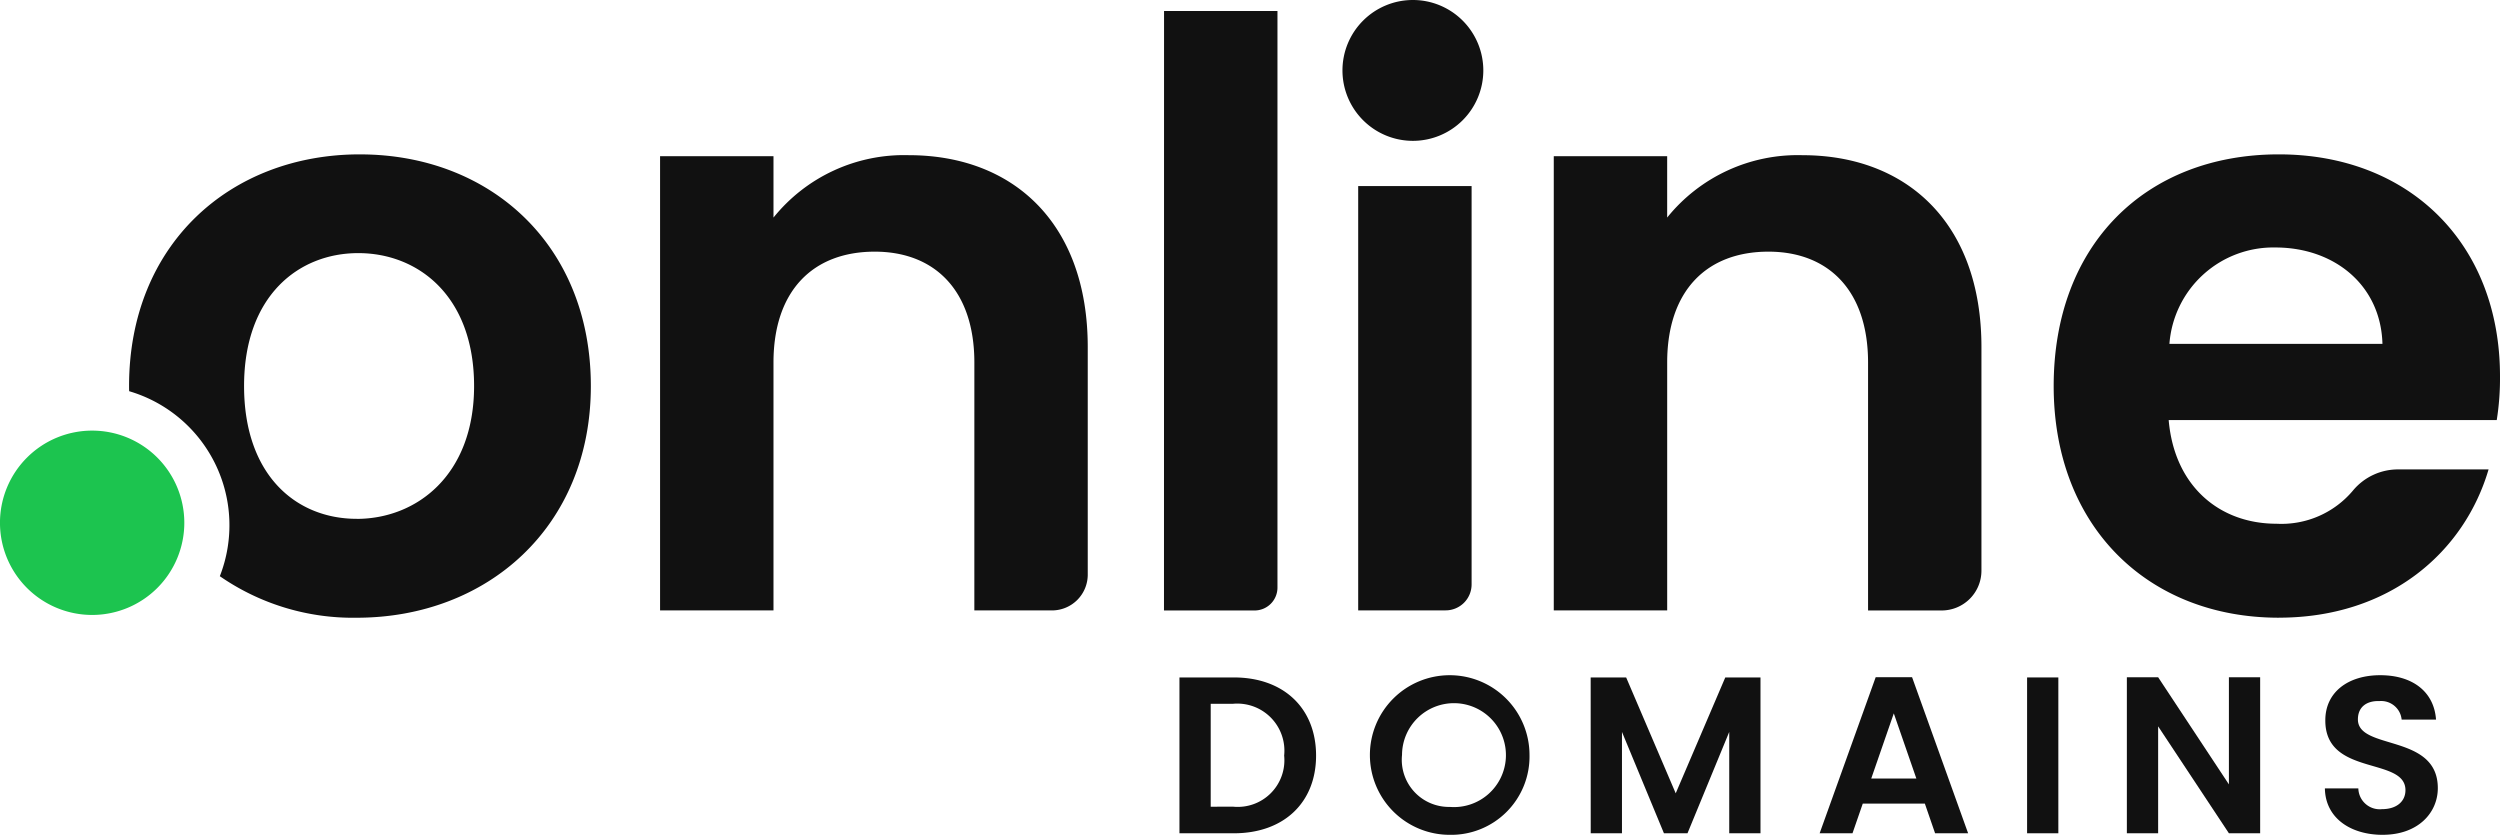 <svg height="47.419" viewBox="0 0 142 47.419" width="142" xmlns="http://www.w3.org/2000/svg" xmlns:xlink="http://www.w3.org/1999/xlink"><clipPath id="a"><path d="m0 0h142v47.419h-142z"/></clipPath><g clip-path="url(#a)"><path d="m139.078 40.28c0-4.1-2.255-6.3-5.659-6.3-3.5 0-5.751 2.209-5.751 6.3v14.078h-6.442v-25.798h6.442v3.484a9.521 9.521 0 0 1 7.682-3.544c5.936 0 10.168 3.864 10.168 10.9v12.926a2.032 2.032 0 0 1 -2.032 2.032h-4.409z" fill="#111" transform="translate(-83.734 -19.686)"/><path d="m213.786 2.022h6.442v32.75a1.3 1.3 0 0 1 -1.3 1.3h-5.146z" fill="#111" transform="translate(-147.668 -1.397)"/><path d="m249.441 34.177h6.442v22.623a1.475 1.475 0 0 1 -1.475 1.476h-4.967z" fill="#111" transform="translate(-172.296 -23.607)"/><path d="m303.211 40.28c0-4.1-2.255-6.3-5.659-6.3-3.5 0-5.751 2.209-5.751 6.3v14.078h-6.442v-25.798h6.441v3.484a9.521 9.521 0 0 1 7.683-3.543c5.936 0 10.168 3.864 10.168 10.9v12.699a2.261 2.261 0 0 1 -2.261 2.261h-4.179z" fill="#111" transform="translate(-197.105 -19.686)"/><path d="m36.815 28.351c-7.361 0-13.112 5.108-13.112 13.159 0 .1 0 .2.006.293a7.938 7.938 0 0 1 5.149 10.508 13.274 13.274 0 0 0 7.774 2.359c7.408 0 13.3-5.153 13.3-13.159 0-8.051-5.753-13.159-13.114-13.159m-.183 20.7c-3.451 0-6.4-2.483-6.4-7.545 0-5.106 3.083-7.547 6.487-7.547s6.578 2.44 6.578 7.55c0 5.062-3.267 7.545-6.672 7.545" fill="#111" transform="translate(-16.372 -19.583)"/><path d="m10.469 84.322a5.235 5.235 0 1 1 -5.235-5.235 5.235 5.235 0 0 1 5.235 5.235" fill="#1cc44f" transform="translate(0 -54.628)"/><g fill="#111"><path d="m254.572 4a4 4 0 1 1 -4-4 4 4 0 0 1 4 4" transform="translate(-170.32)"/><path d="m389.965 54.669c-7.407 0-12.79-5.153-12.79-13.159 0-8.051 5.245-13.159 12.79-13.159 7.362 0 12.561 5.015 12.561 12.606a14.994 14.994 0 0 1 -.185 2.485h-18.634c.323 3.772 2.9 5.889 6.119 5.889a5.3 5.3 0 0 0 4.361-1.9 3.322 3.322 0 0 1 2.59-1.185h5.1c-1.379 4.693-5.613 8.421-11.917 8.421m-6.211-15.553h12.1c-.092-3.358-2.76-5.474-6.073-5.474a5.919 5.919 0 0 0 -6.027 5.474" transform="translate(-260.526 -19.583)"/><path d="m224.376 128.857c0 2.676-1.838 4.413-4.666 4.413h-3.094v-8.851h3.094c2.828 0 4.666 1.75 4.666 4.438m-4.73 2.9a2.648 2.648 0 0 0 2.917-2.9 2.676 2.676 0 0 0 -2.917-2.941h-1.255v5.846z" transform="translate(-149.623 -85.94)"/><path d="m256.128 133.075a4.533 4.533 0 1 1 4.527-4.54 4.449 4.449 0 0 1 -4.527 4.54m0-1.585a2.951 2.951 0 1 0 -2.714-2.955 2.677 2.677 0 0 0 2.714 2.955" transform="translate(-173.779 -85.657)"/><path d="m292.138 124.419h2.016l2.815 6.581 2.815-6.581h2v8.851h-1.775v-5.757l-2.371 5.757h-1.338l-2.384-5.757v5.757h-1.775z" transform="translate(-201.788 -85.94)"/><path d="m340.175 131.554h-3.525l-.584 1.687h-1.866l3.183-8.864h2.067l3.183 8.864h-1.876zm-1.763-5.123-1.281 3.7h2.562z" transform="translate(-230.844 -85.911)"/><path d="m0 0h1.775v8.851h-1.775z" transform="translate(115.139 38.479)"/><path d="m398.188 124.378v8.863h-1.775l-4.02-6.074v6.074h-1.776v-8.863h1.776l4.02 6.086v-6.086z" transform="translate(-269.811 -85.911)"/><path d="m430.268 133.075c-1.839 0-3.259-.964-3.284-2.637h1.9a1.215 1.215 0 0 0 1.344 1.179c.837 0 1.332-.444 1.332-1.078 0-1.915-4.565-.761-4.552-3.969 0-1.6 1.294-2.561 3.119-2.561s3.056.926 3.17 2.523h-1.953a1.169 1.169 0 0 0 -1.268-1.053c-.7-.025-1.217.317-1.217 1.04 0 1.775 4.539.786 4.539 3.905 0 1.395-1.116 2.65-3.132 2.65" transform="translate(-294.93 -85.657)"/></g></g></svg>